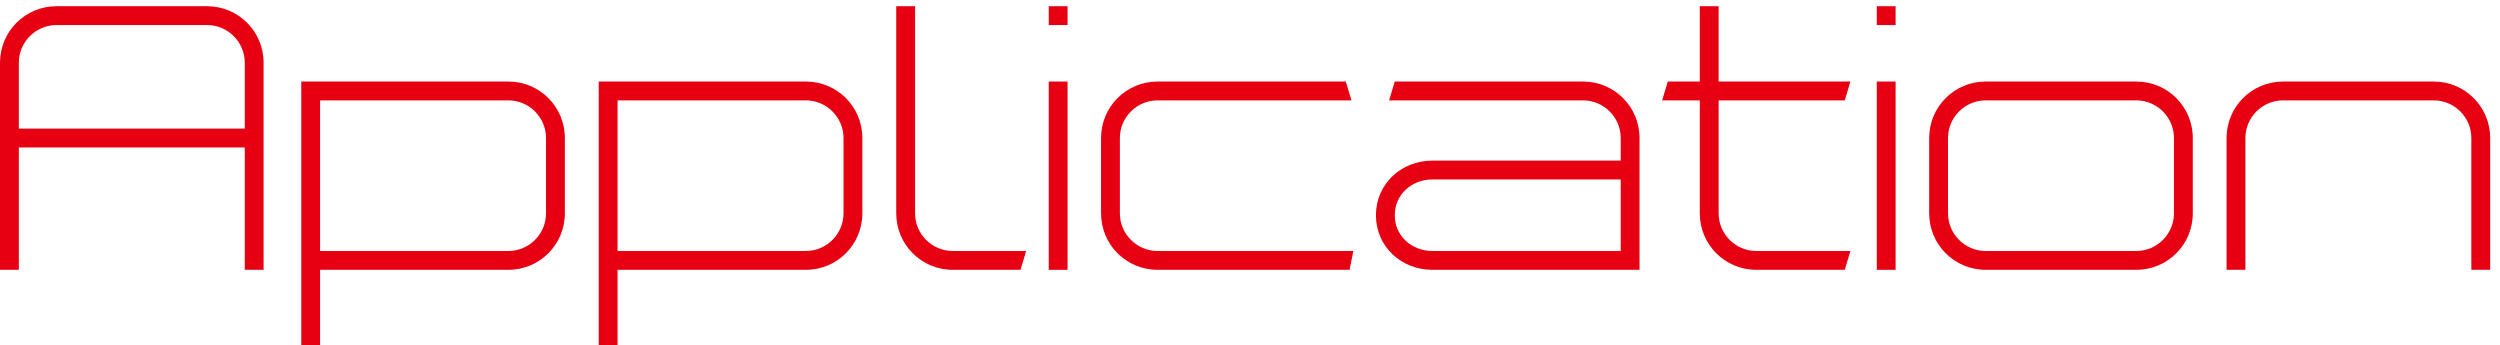 <svg width="239" height="33" viewBox="0 0 239 33" fill="none" xmlns="http://www.w3.org/2000/svg">
<path d="M19.8 0.595C22.79 0.595 25.2 3.005 25.2 5.995V25.795H23.4V14.095H1.8V25.795H0V5.995C0 3.005 2.41 0.595 5.4 0.595H19.8ZM5.4 2.395C3.42 2.395 1.8 4.015 1.8 5.995V12.295H23.4V5.995C23.4 4.015 21.78 2.395 19.8 2.395H5.4Z" fill="#E60012"/>
<path d="M30.6 25.795V32.995H28.8V7.795H48.6C51.59 7.795 54 10.205 54 13.195V20.395C54 23.385 51.59 25.795 48.6 25.795H30.6ZM52.2 13.195C52.2 11.215 50.58 9.595 48.6 9.595H30.6V23.995H48.6C50.58 23.995 52.2 22.375 52.2 20.395V13.195Z" fill="#E60012"/>
<path d="M59.04 25.795V32.995H57.24V7.795H77.04C80.03 7.795 82.44 10.205 82.44 13.195V20.395C82.44 23.385 80.03 25.795 77.04 25.795H59.04ZM80.64 13.195C80.64 11.215 79.02 9.595 77.04 9.595H59.04V23.995H77.04C79.02 23.995 80.64 22.375 80.64 20.395V13.195Z" fill="#E60012"/>
<path d="M87.48 20.395C87.48 22.375 89.1 23.995 91.08 23.995H98.1L97.56 25.795H91.08C88.09 25.795 85.68 23.385 85.68 20.395V0.595H87.48V20.395Z" fill="#E60012"/>
<path d="M100.26 0.595H102.06V2.395H100.26V0.595ZM100.26 7.795H102.06V25.795H100.26V7.795Z" fill="#E60012"/>
<path d="M129.38 23.995L129.02 25.795H110.66C107.67 25.795 105.26 23.385 105.26 20.395V13.195C105.26 10.205 107.67 7.795 110.66 7.795H128.66L129.2 9.595H110.66C108.68 9.595 107.06 11.215 107.06 13.195V20.395C107.06 22.375 108.68 23.995 110.66 23.995H129.38Z" fill="#E60012"/>
<path d="M154.94 13.195C154.94 11.215 153.32 9.595 151.34 9.595H132.8L133.34 7.795H151.34C154.33 7.795 156.74 10.205 156.74 13.195V25.795H136.94C133.95 25.795 131.54 23.565 131.54 20.575C131.54 17.585 133.95 15.355 136.94 15.355H154.94V13.195ZM154.94 23.995V17.155H136.94C134.96 17.155 133.34 18.595 133.34 20.575C133.34 22.555 134.96 23.995 136.94 23.995H154.94Z" fill="#E60012"/>
<path d="M176.9 23.995L176.36 25.795H167.9C164.91 25.795 162.5 23.385 162.5 20.395V9.595H158.9L159.44 7.795H162.5V0.595H164.3V7.795H176.9L176.36 9.595H164.3V20.395C164.3 22.375 165.92 23.995 167.9 23.995H176.9Z" fill="#E60012"/>
<path d="M179.42 0.595H181.22V2.395H179.42V0.595ZM179.42 7.795H181.22V25.795H179.42V7.795Z" fill="#E60012"/>
<path d="M189.83 25.795C186.84 25.795 184.43 23.385 184.43 20.395V13.195C184.43 10.205 186.84 7.795 189.83 7.795H204.23C207.22 7.795 209.63 10.205 209.63 13.195V20.395C209.63 23.385 207.22 25.795 204.23 25.795H189.83ZM204.23 23.995C206.21 23.995 207.83 22.375 207.83 20.395V13.195C207.83 11.215 206.21 9.595 204.23 9.595H189.83C187.85 9.595 186.23 11.215 186.23 13.195V20.395C186.23 22.375 187.85 23.995 189.83 23.995H204.23Z" fill="#E60012"/>
<path d="M218.26 9.595C216.28 9.595 214.66 11.215 214.66 13.195V25.795H212.86V13.195C212.86 10.205 215.27 7.795 218.26 7.795H232.66C235.65 7.795 238.06 10.205 238.06 13.195V25.795H236.26V13.195C236.26 11.215 234.64 9.595 232.66 9.595H218.26Z" fill="#E60012"/>
</svg>
